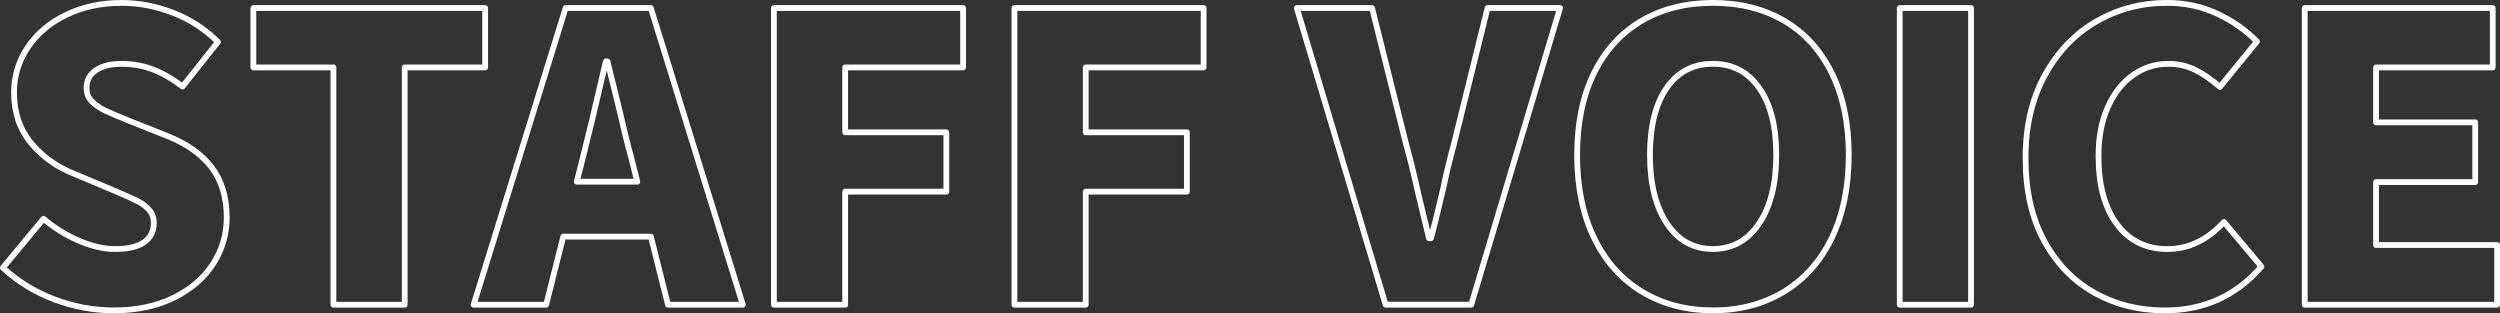 <?xml version="1.0" encoding="UTF-8"?><svg id="_レイヤー_2" xmlns="http://www.w3.org/2000/svg" viewBox="0 0 866.29 108.54"><rect x="0" y="0" width="866.29" height="108.54" fill="#333333" stroke="none"/><defs><style>.cls-1{fill:none;stroke:#fff;stroke-linecap:round;stroke-linejoin:round;stroke-width:2px;}</style></defs><g id="_コンテンツ"><g><path class="cls-1" d="M18.87,103.74c-6.76-2.53-12.72-6.19-17.87-10.97l14.08-16.97c3.68,3.13,7.75,5.66,12.21,7.59,4.46,1.93,8.67,2.9,12.63,2.9,4.42,0,7.75-.78,10-2.35,2.25-1.56,3.38-3.77,3.38-6.62,0-1.84-.55-3.38-1.66-4.62-1.1-1.24-2.48-2.28-4.14-3.1-1.66-.83-4.55-2.12-8.69-3.86l-13.11-5.52c-6.07-2.39-11.06-5.96-14.97-10.7-3.91-4.74-5.87-10.56-5.87-17.46,0-5.7,1.59-10.92,4.76-15.66,3.17-4.74,7.61-8.49,13.32-11.25,5.7-2.76,12.1-4.14,19.18-4.14,6.07,0,12.05,1.15,17.94,3.45,5.89,2.3,11.04,5.66,15.46,10.07l-12.28,15.46c-3.5-2.67-6.92-4.64-10.28-5.93-3.36-1.29-6.97-1.93-10.83-1.93s-6.74,.74-8.9,2.21c-2.16,1.47-3.24,3.54-3.24,6.21,0,1.84,.62,3.38,1.86,4.62,1.24,1.24,2.78,2.3,4.62,3.17,1.84,.88,4.83,2.14,8.97,3.79l12.83,5.11c6.62,2.67,11.66,6.28,15.11,10.83,3.45,4.55,5.18,10.33,5.18,17.32,0,5.8-1.57,11.13-4.69,16.01-3.13,4.88-7.66,8.79-13.59,11.73-5.93,2.94-12.9,4.42-20.91,4.42-6.9,0-13.73-1.27-20.49-3.79Z"/><path class="cls-1" d="M115.54,105.6V23.36h-27.74V2.79h80.32V23.36h-27.88V105.6h-24.7Z"/><path class="cls-1" d="M164.12,105.6L196,2.79h29.53l31.88,102.81h-25.94l-5.93-23.6h-30.36l-5.93,23.6h-25.12Zm35.74-42.64h20.98l-2.21-8.69c-1.1-3.95-2.53-9.75-4.28-17.39l-3.86-15.59h-.55c-3.59,15.46-6.21,26.45-7.87,32.98l-2.21,8.69Z"/><path class="cls-1" d="M268.17,105.6V2.79h65.55V23.36h-40.85v22.49h35.05v20.56h-35.05v39.19h-24.7Z"/><path class="cls-1" d="M351.52,105.6V2.79h65.55V23.36h-40.85v22.49h35.05v20.56h-35.05v39.19h-24.7Z"/><path class="cls-1" d="M449.36,2.79h26.08l11.73,46.92c1.1,3.77,2.62,9.94,4.55,18.49,1.75,7.36,2.9,12.14,3.45,14.35h.69c.64-2.21,2.07-8,4.28-17.39,1.01-4.88,2.25-10.03,3.73-15.46l11.59-46.92h25.12l-30.77,102.81h-29.67L449.36,2.79Z"/><path class="cls-1" d="M568.93,101.05c-7.13-4.32-12.65-10.53-16.56-18.63-3.91-8.09-5.87-17.66-5.87-28.7s1.95-20.51,5.87-28.43c3.91-7.91,9.41-13.94,16.49-18.08,7.08-4.14,15.32-6.21,24.7-6.21s17.62,2.07,24.7,6.21c7.08,4.14,12.58,10.19,16.49,18.15,3.91,7.96,5.87,17.41,5.87,28.36s-1.96,20.61-5.87,28.7c-3.91,8.1-9.43,14.31-16.56,18.63-7.13,4.33-15.34,6.49-24.63,6.49s-17.5-2.16-24.63-6.49Zm40.64-23.6c3.95-5.89,5.93-13.8,5.93-23.74s-1.96-17.57-5.87-23.18c-3.91-5.61-9.27-8.42-16.08-8.42s-12.14,2.78-16.01,8.35c-3.86,5.57-5.8,13.32-5.8,23.25s1.95,17.85,5.87,23.74c3.91,5.89,9.22,8.83,15.94,8.83s12.05-2.94,16.01-8.83Z"/><path class="cls-1" d="M658.29,105.6V2.79h24.7V105.6h-24.7Z"/><path class="cls-1" d="M725.77,101.46c-7.27-4.05-13.06-10.03-17.39-17.94-4.33-7.91-6.49-17.48-6.49-28.7s2.23-20.63,6.69-28.77c4.46-8.14,10.42-14.35,17.87-18.63s15.59-6.42,24.43-6.42c6.25,0,12.05,1.24,17.39,3.73,5.33,2.48,9.94,5.71,13.8,9.66l-12.83,15.73c-2.95-2.57-5.82-4.55-8.62-5.93-2.81-1.38-5.91-2.07-9.31-2.07-4.42,0-8.47,1.29-12.14,3.86-3.68,2.58-6.6,6.28-8.76,11.11-2.16,4.83-3.24,10.47-3.24,16.91,0,10.12,2.14,18.03,6.42,23.74,4.28,5.71,10.1,8.56,17.46,8.56s13.8-3.13,19.6-9.38l12.97,15.46c-8.74,10.12-19.92,15.18-33.53,15.18-8.92,0-17.02-2.02-24.29-6.07Z"/><path class="cls-1" d="M798.63,105.6V2.79h65.14V23.36h-40.43v19.04h34.36v20.7h-34.36v21.8h41.95v20.7h-66.65Z"/></g></g></svg>